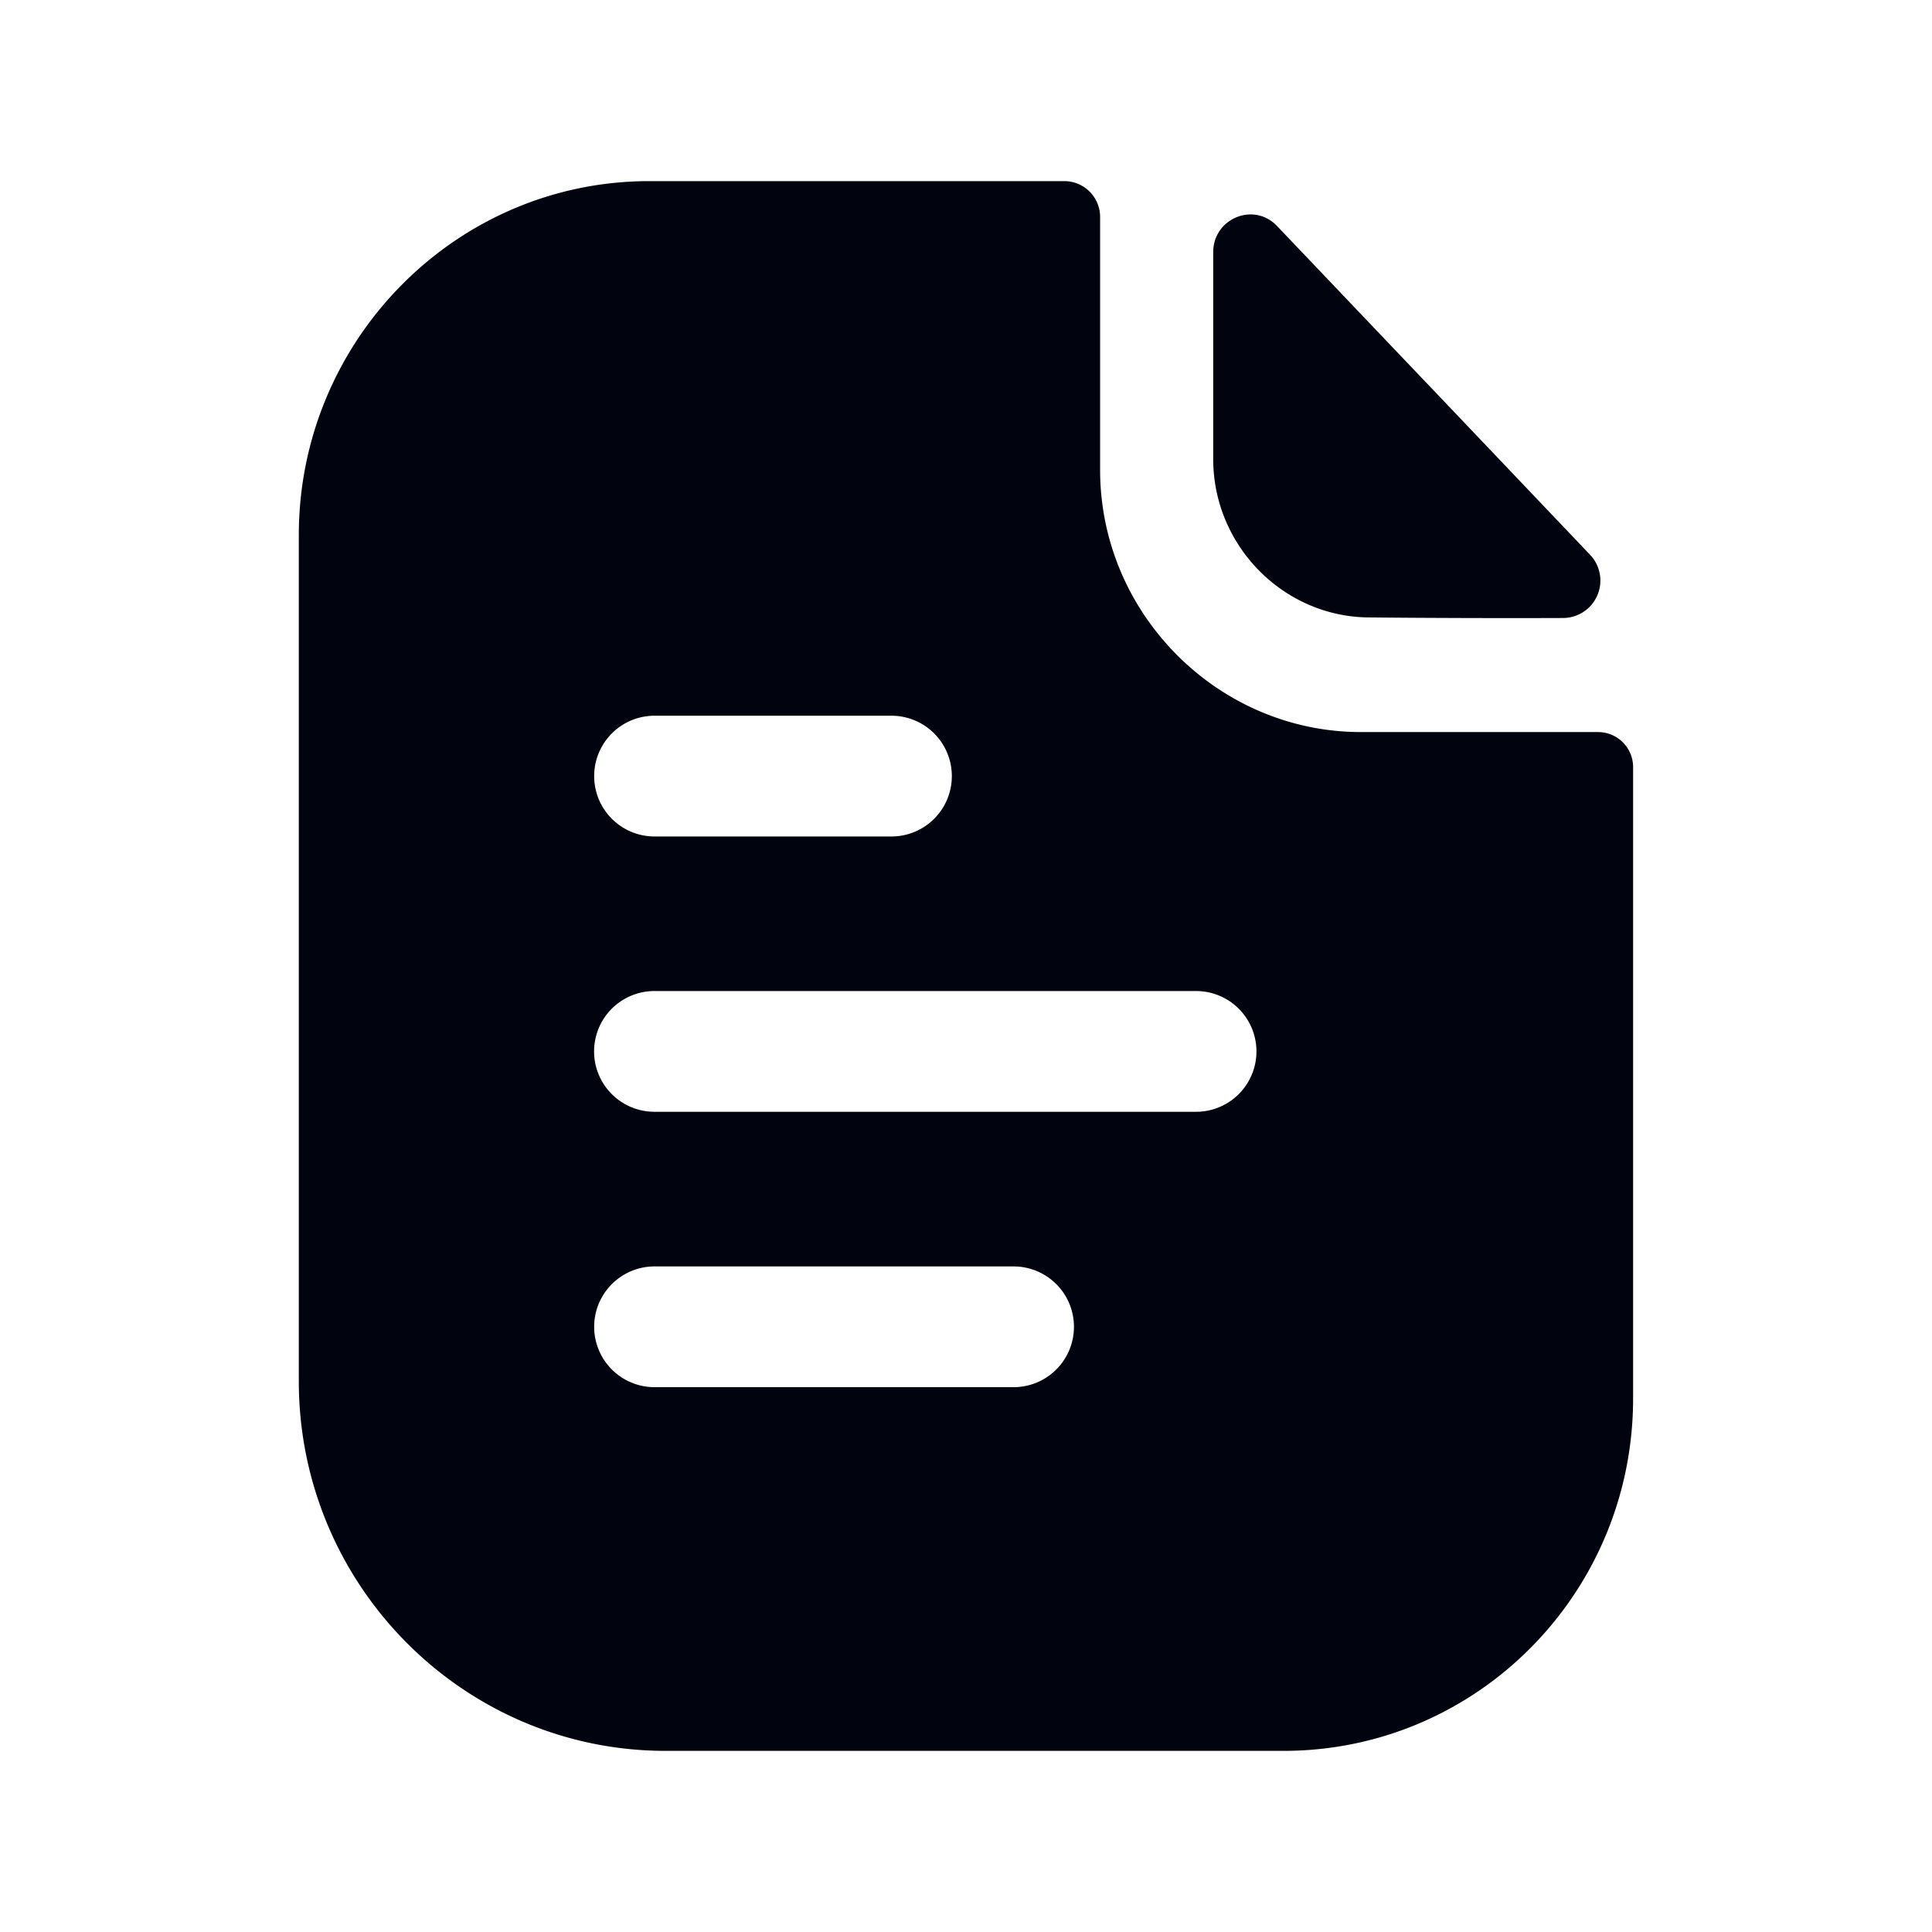 <svg xmlns="http://www.w3.org/2000/svg" width="24" height="24" fill="none"><path fill="#01040E" fill-rule="evenodd" d="M17.018 7.67c.673.007 1.608.01 2.402.007a.465.465 0 0 0 .331-.787l-1.93-2.028c-.716-.75-1.434-1.506-1.957-2.054-.288-.304-.793-.095-.793.325v2.57c0 1.08.88 1.967 1.947 1.967z" clip-rule="evenodd"/><path fill="#01040E" fill-rule="evenodd" d="M14.86 13.811H8.13a.75.75 0 0 1 0-1.5h6.728a.75.75 0 0 1 0 1.5zm-2.27 3.421H8.131a.75.75 0 0 1 0-1.5h4.46a.75.75 0 1 1 0 1.5zM8.131 8.891h2.943a.75.75 0 0 1 0 1.5H8.131a.75.75 0 0 1 0-1.5zm11.722.203H16.89c-1.766-.009-3.224-1.472-3.224-3.256v-3.14a.445.445 0 0 0-.444-.448H8.066c-2.404 0-4.354 1.979-4.354 4.397v10.511c0 2.535 2.047 4.592 4.557 4.592h7.674c2.404 0 4.344-1.96 4.344-4.378V9.533a.435.435 0 0 0-.434-.439z" clip-rule="evenodd"/></svg>